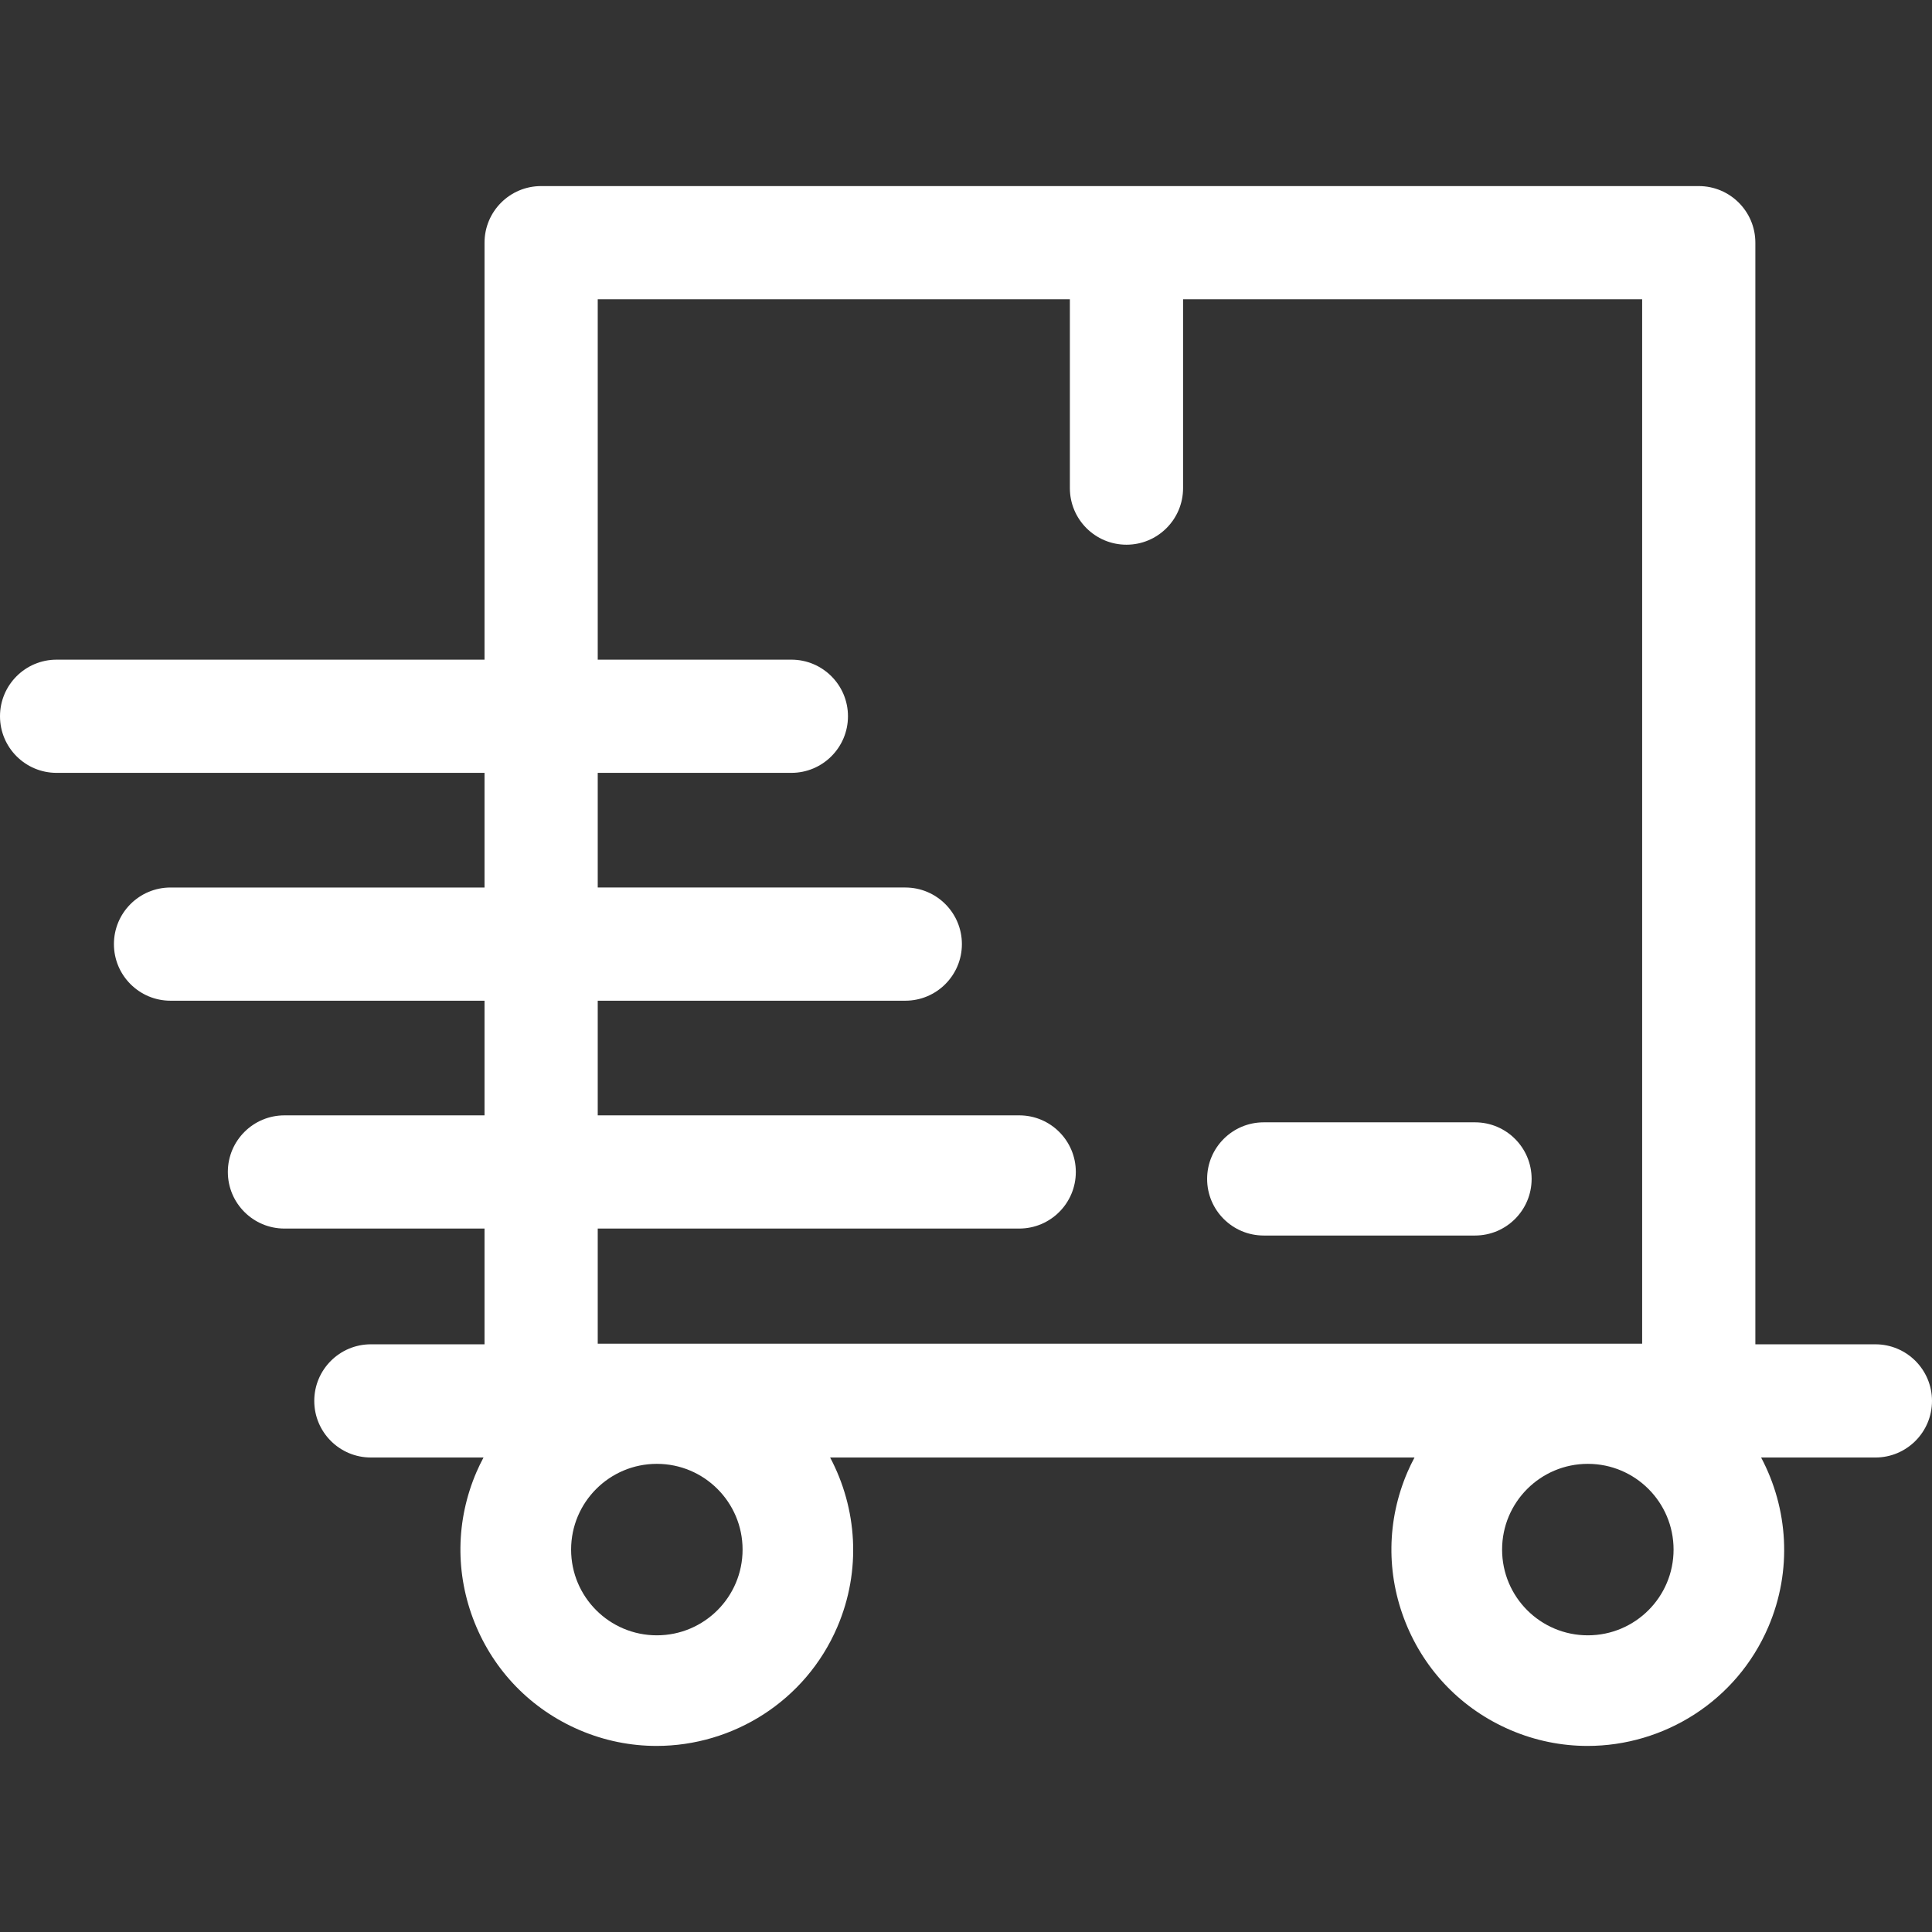 <svg id="Capa_1" enable-background="new 0 0 512 512" height="512" viewBox="0 0 512 512" width="512"
     xmlns="http://www.w3.org/2000/svg">
    <rect x="0" y="0" width="512" height="512" fill="#333333" stroke="none"/>
    <path fill="#ffffff" d="m334.9 327.428h55.997c8.284 0 15-6.716 15-15s-6.716-15-15-15h-55.997c-8.284 0-15 6.716-15 15s6.716 15 15 15z"/>
    <path fill="#ffffff" d="m497 356.254h-31.813v-291.941c0-8.284-6.716-15-15-15h-306.782c-8.284 0-15 6.716-15 15v110.503h-113.405c-8.284 0-15 6.716-15 15s6.716 15 15 15h113.405v30.382h-83.214c-8.284 0-15 6.716-15 15s6.716 15 15 15h83.214v30.382h-53.023c-8.284 0-15 6.716-15 15s6.716 15 15 15h53.023v30.673h-30.122c-8.284 0-15 6.716-15 15s6.716 15 15 15h29.853c-.667 1.259-1.301 2.544-1.873 3.876h.001c-5.483 12.771-5.664 26.914-.51 39.821 5.153 12.908 15.025 23.036 27.797 28.518 6.671 2.864 13.614 4.219 20.453 4.219 20.185-.001 39.431-11.814 47.886-31.507 6.457-15.043 5.234-31.478-1.896-44.926h154.865c-.667 1.259-1.302 2.544-1.873 3.876h.001c-5.483 12.771-5.664 26.914-.51 39.821 5.153 12.908 15.025 23.036 27.797 28.518 6.671 2.864 13.614 4.219 20.453 4.219 20.185-.001 39.431-11.814 47.886-31.507 6.457-15.043 5.234-31.478-1.896-44.926h30.283c8.284 0 15-6.716 15-15s-6.716-15.001-15-15.001zm-322.93 77.123c-12.549 0-22.722-10.173-22.722-22.721 0-12.549 10.173-22.722 22.722-22.722s22.721 10.173 22.721 22.722c0 12.548-10.173 22.721-22.721 22.721zm-15.665-77.283v-30.514h111.699c8.284 0 15-6.716 15-15s-6.716-15-15-15h-111.699v-30.382h81.508c8.284 0 15-6.716 15-15s-6.716-15-15-15h-81.508v-30.382h51.316c8.284 0 15-6.716 15-15s-6.716-15-15-15h-51.316v-95.503h125.121v50.041c0 8.284 6.716 15 15 15s15-6.716 15-15v-50.041h121.66v276.781zm262.387 77.283c-12.549 0-22.722-10.173-22.722-22.721 0-12.549 10.173-22.722 22.722-22.722s22.721 10.173 22.721 22.722c.001 12.548-10.172 22.721-22.721 22.721z"/>
</svg>
